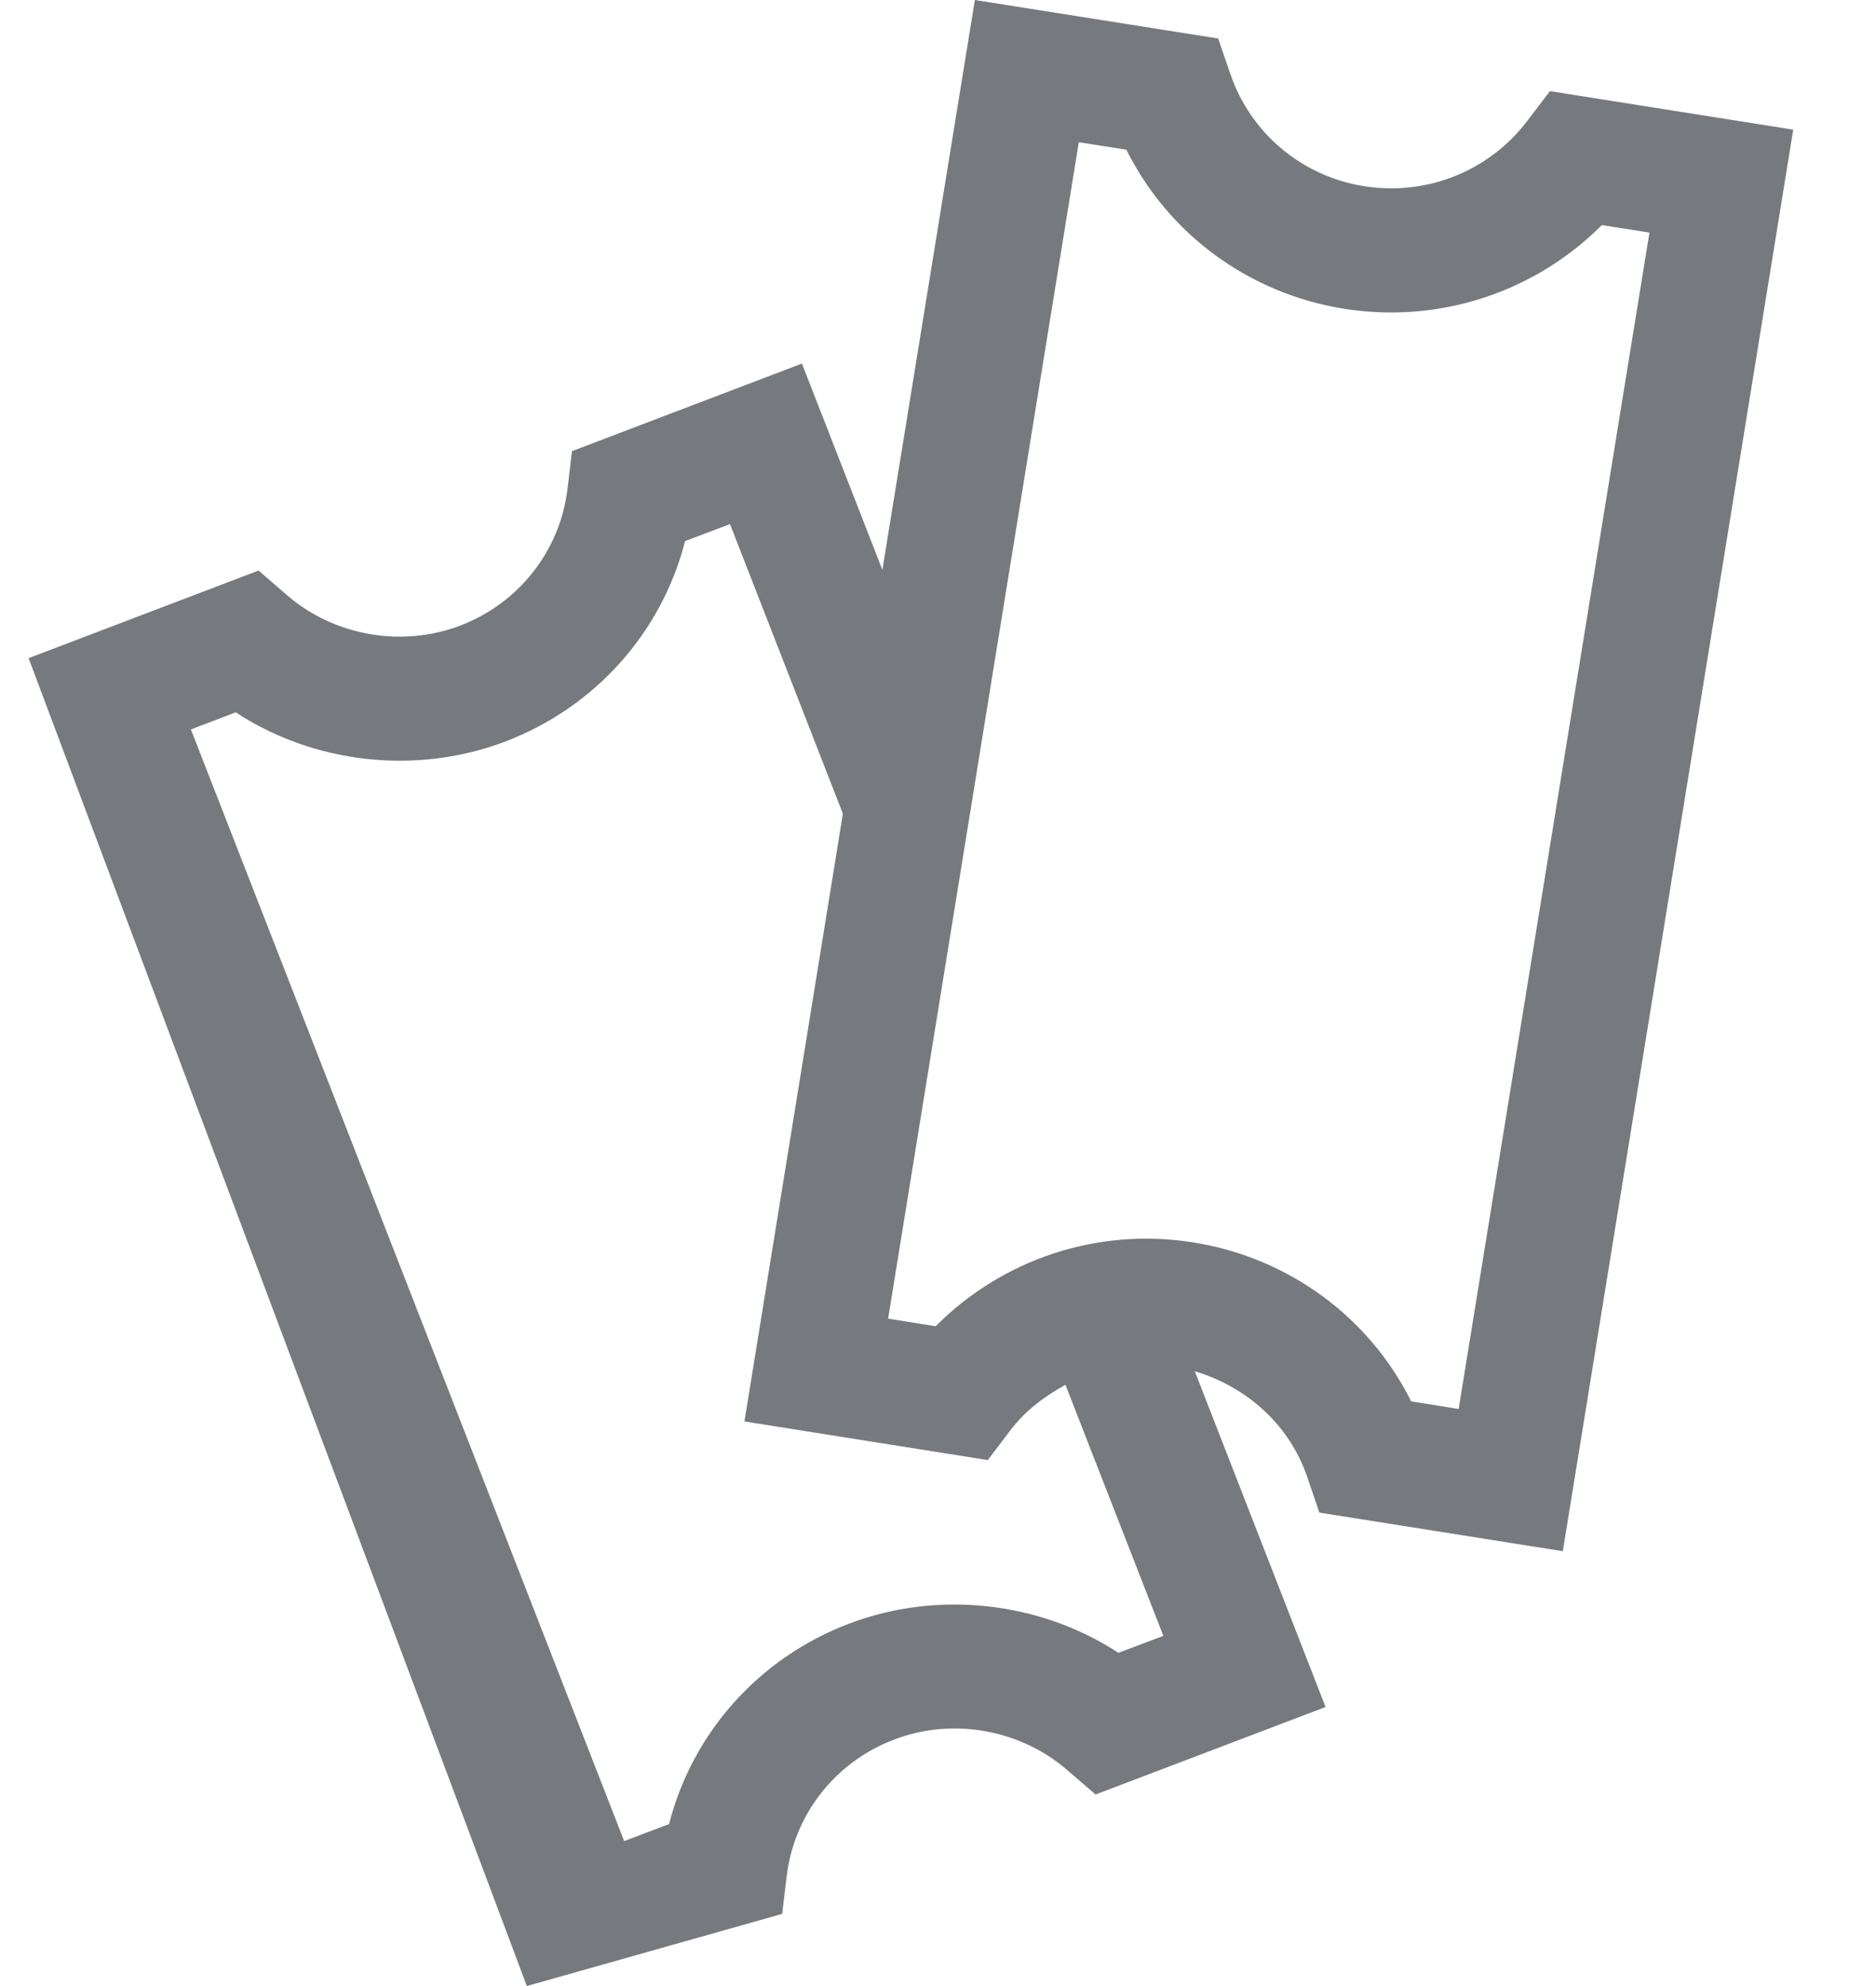 <svg width="17" height="18" viewBox="0 0 17 18" fill="none" xmlns="http://www.w3.org/2000/svg">
<path fill-rule="evenodd" clip-rule="evenodd" d="M11.846 13.387L11.956 13.709L14.162 14.059L16.25 1.175L14.045 0.826L13.839 1.097C13.5 1.543 12.94 1.778 12.364 1.688C11.799 1.599 11.333 1.209 11.149 0.67L11.039 0.349L8.834 0L7.996 5.165L7.267 3.295L5.183 4.089L5.143 4.427C5.077 4.99 4.703 5.467 4.168 5.671C3.638 5.871 3.026 5.762 2.602 5.395L2.343 5.171L0.259 5.965L4.774 18L7.088 17.346L7.128 17.009C7.195 16.445 7.568 15.969 8.103 15.766C8.633 15.563 9.246 15.675 9.669 16.041L9.928 16.264L12.012 15.471L10.827 12.428C11.3 12.57 11.685 12.914 11.846 13.387ZM10.135 14.98C9.426 14.516 8.5 14.409 7.693 14.716C6.875 15.027 6.274 15.706 6.063 16.532L5.656 16.686L1.73 6.611L2.136 6.456C2.846 6.922 3.773 7.027 4.578 6.721C5.396 6.409 5.997 5.73 6.208 4.904L6.615 4.75L7.638 7.375L6.746 12.883L8.951 13.233L9.157 12.962C9.29 12.786 9.465 12.655 9.655 12.551L10.542 14.826L10.135 14.98ZM10.811 11.26C9.936 11.121 9.076 11.419 8.479 12.02L8.048 11.951L9.776 1.289L10.207 1.357C10.588 2.122 11.318 2.662 12.183 2.799C13.058 2.936 13.917 2.64 14.516 2.04L14.947 2.108L13.218 12.77L12.788 12.701C12.407 11.937 11.677 11.397 10.811 11.26Z" fill="#767A7F"/>
</svg>
